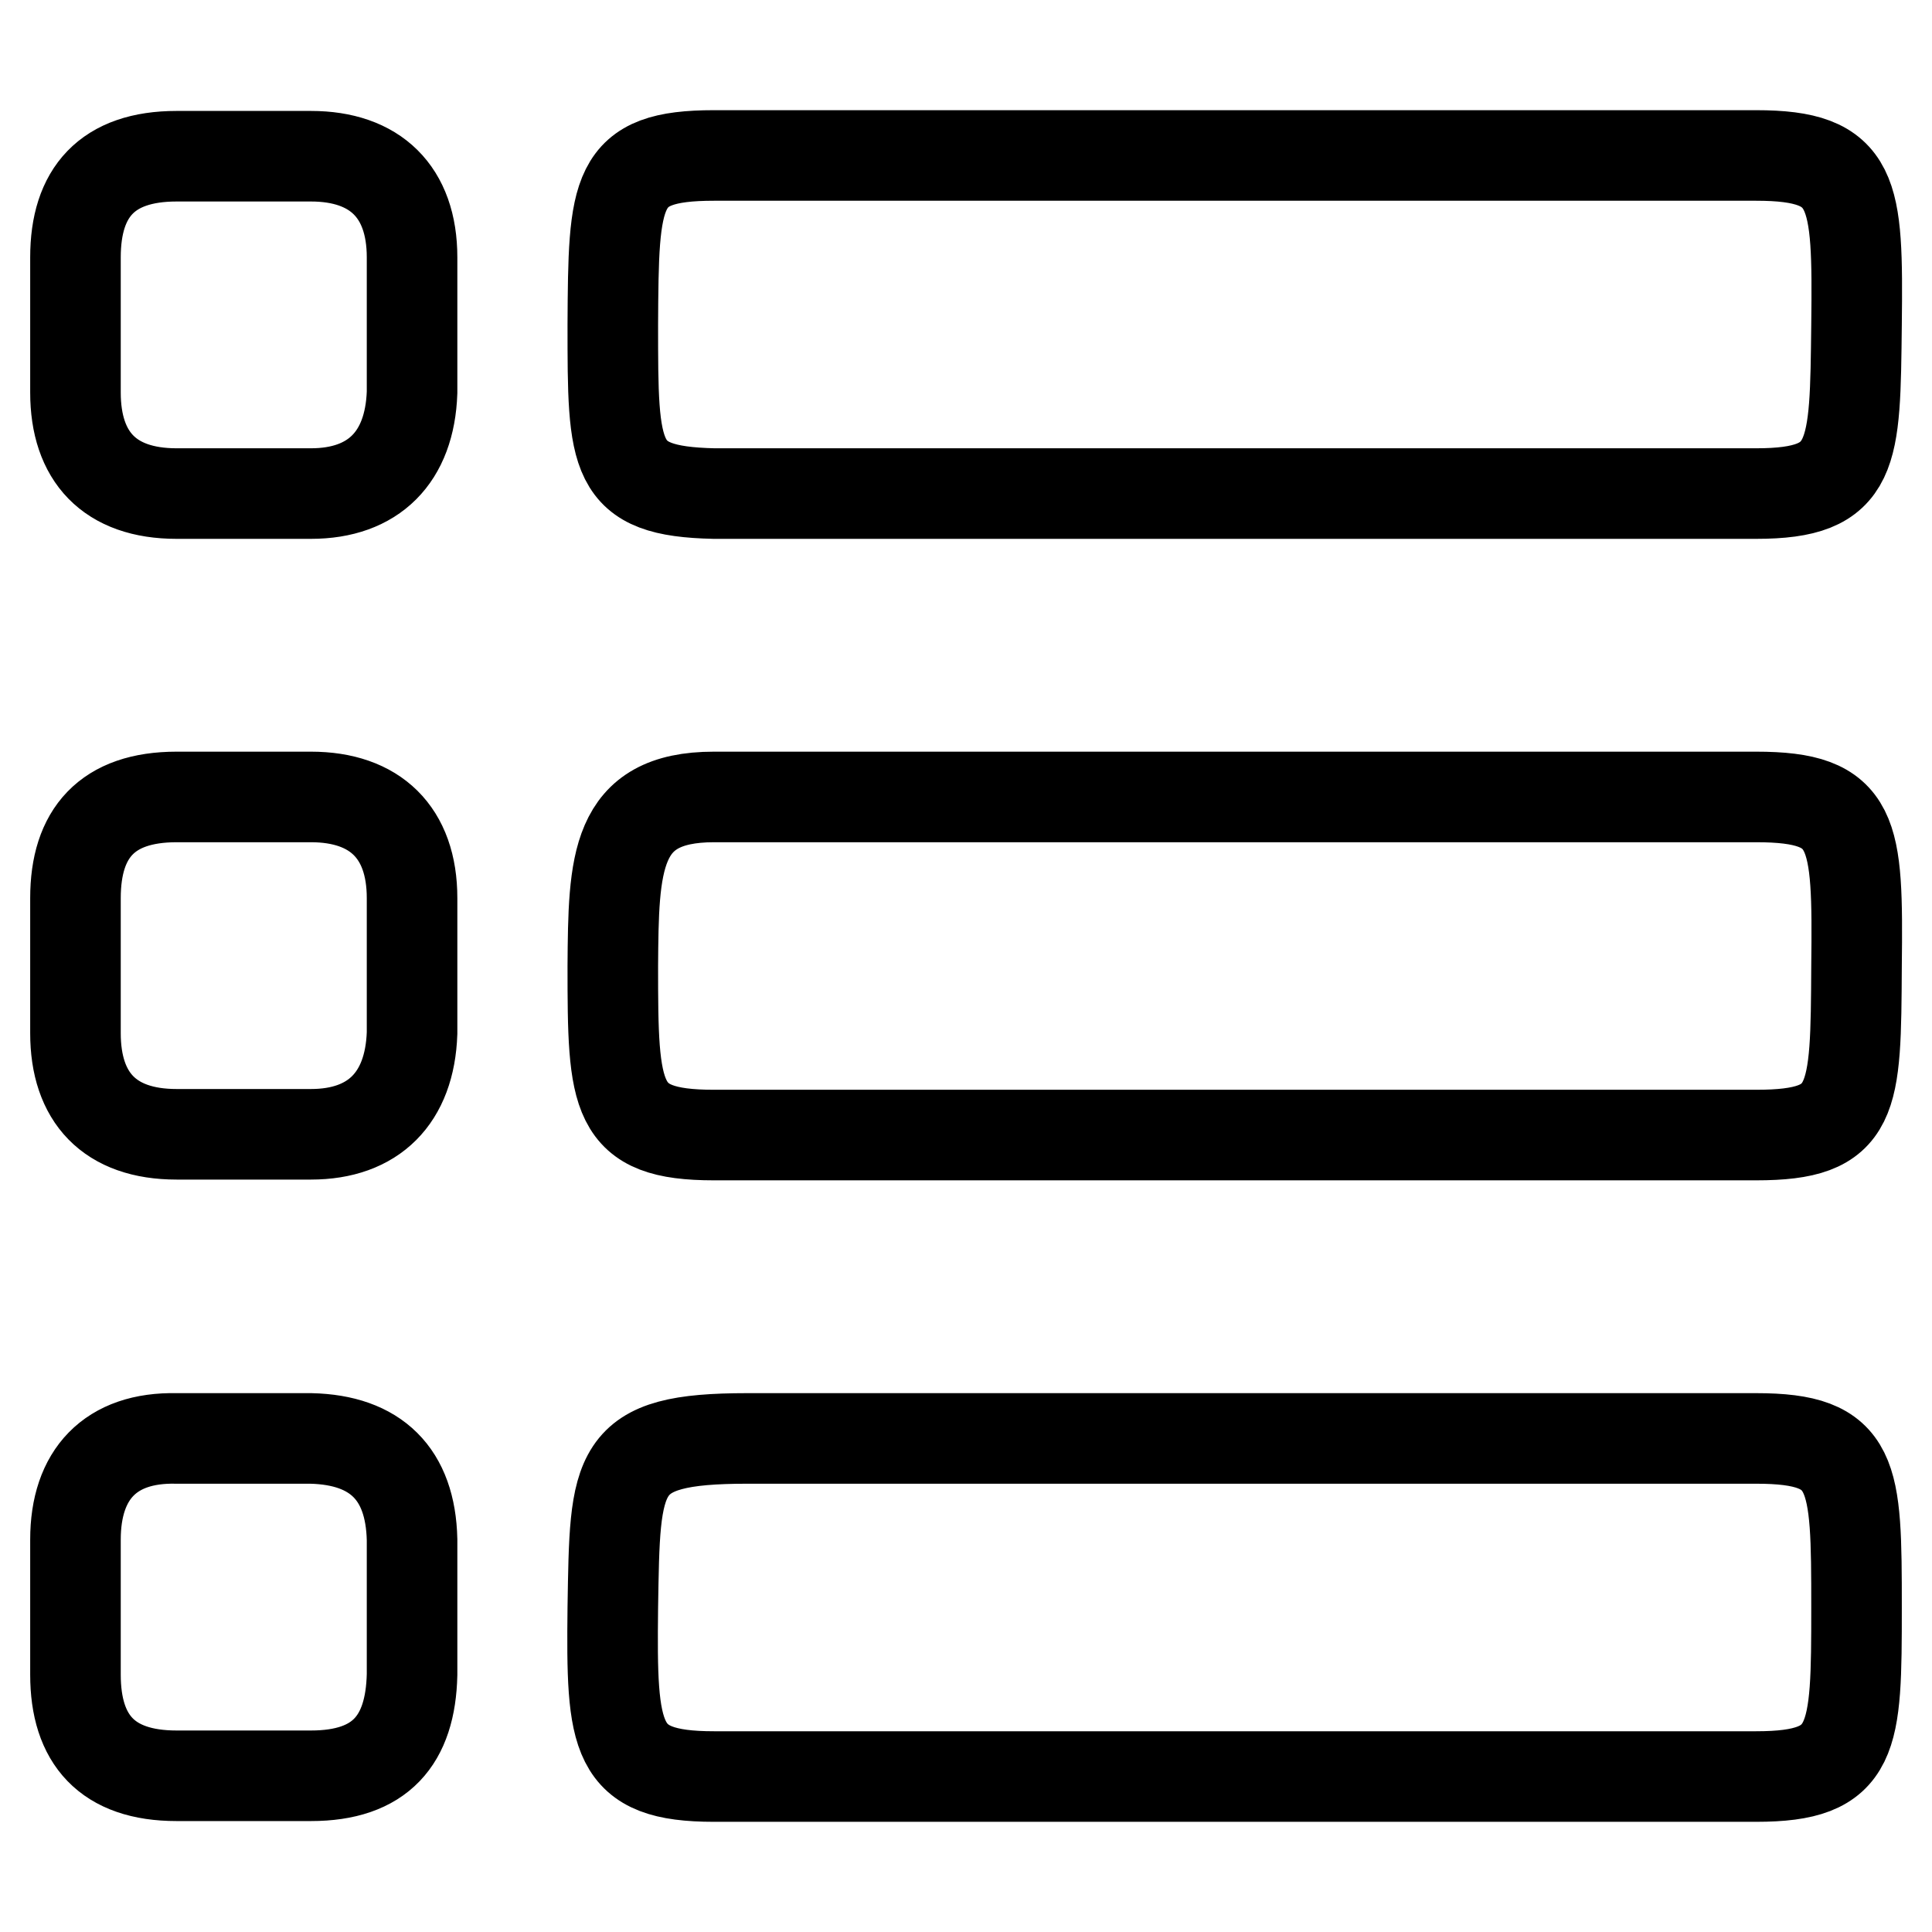 <?xml version="1.0" encoding="utf-8"?>
<!-- Svg Vector Icons : http://www.onlinewebfonts.com/icon -->
<!DOCTYPE svg PUBLIC "-//W3C//DTD SVG 1.1//EN" "http://www.w3.org/Graphics/SVG/1.1/DTD/svg11.dtd">
<svg version="1.1" xmlns="http://www.w3.org/2000/svg" xmlns:xlink="http://www.w3.org/1999/xlink" x="0px" y="0px" viewBox="0 0 256 256" enable-background="new 0 0 256 256" xml:space="preserve">
<g><g><path stroke-width="12" fill-opacity="0" stroke="#000000"  d="M41.2,190.6H23.4C14.6,190.4,10,195.4,10,204v17.9c0,8.6,4.2,13.4,13.4,13.4h17.8c9.2,0,13.2-4.7,13.4-13.4V204C54.4,195.3,49.8,190.8,41.2,190.6z M41.2,105.6H23.4c-9.2,0-13.4,4.8-13.4,13.4v17.9c0,8.5,4.5,13.4,13.4,13.4h17.8c8.3,0,13.1-4.8,13.4-13.4v-17.9C54.6,110.3,49.7,105.6,41.2,105.6z M41.2,20.7H23.4c-9.2,0-13.4,4.8-13.4,13.4V52c0,8.5,4.5,13.4,13.4,13.4h17.8c8.3,0,13.1-4.8,13.4-13.4V34.1C54.6,25.4,49.7,20.7,41.2,20.7z M94.6,65.4h138.1c13.2,0,13.1-5,13.3-22.4c0.2-17.7-0.1-22.4-13.3-22.4H94.6c-13.2,0-13.3,4.5-13.4,22.4C81.2,60.9,81.2,65.1,94.6,65.4z M232.7,190.6H99c-17.7,0-17.5,4.1-17.8,22.4c-0.2,17.5,0.2,22.4,13.4,22.4h138.1c13.2,0,13.3-4.8,13.3-22.4C246,195.2,245.9,190.6,232.7,190.6z M232.7,105.6H94.6c-13.2,0-13.3,8.8-13.4,22.4c0,17.6,0.2,22.4,13.4,22.4h138.1c13.2,0,13.2-4.4,13.3-22.4C246.2,110.1,245.9,105.6,232.7,105.6z"/></g></g>
</svg>